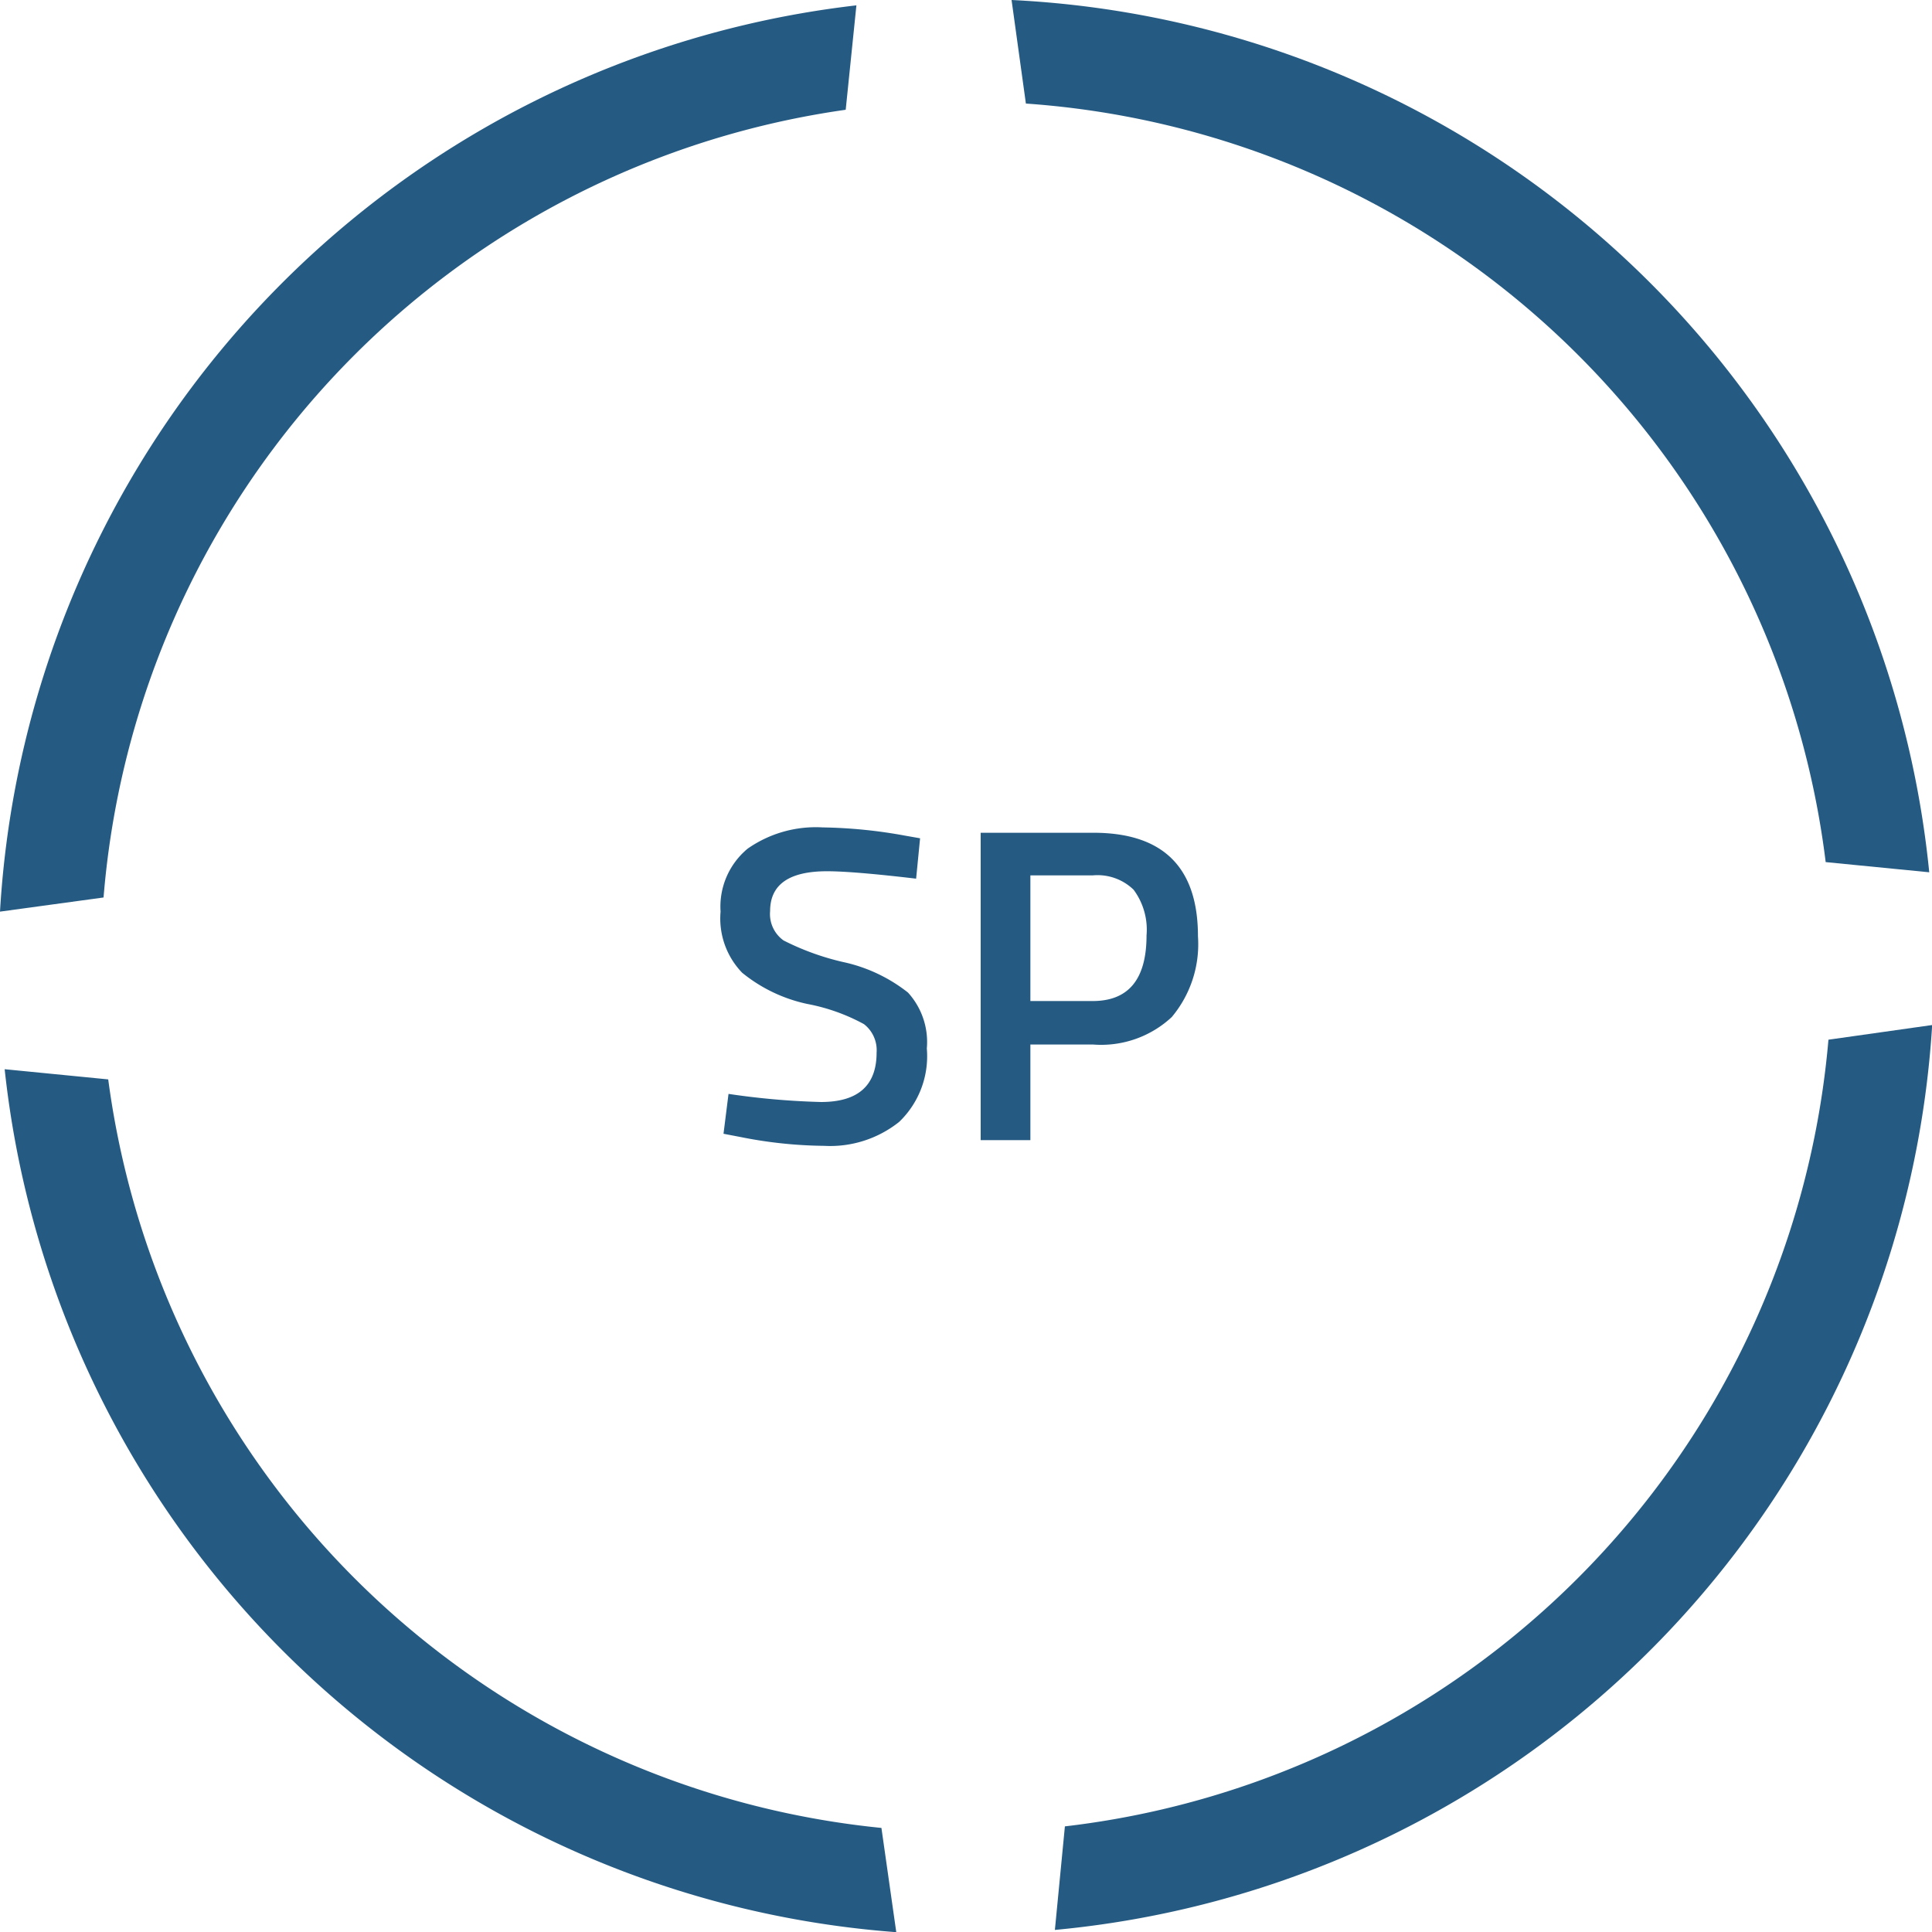 <svg xmlns="http://www.w3.org/2000/svg" width="111.94" height="111.94" viewBox="0 0 111.94 111.94">
  <defs>
    <style>
      .cls-1 {
        fill: #255b83;
      }
    </style>
  </defs>
  <title>SP</title>
  <g id="Layer_2" data-name="Layer 2">
    <g id="Layer_1-2" data-name="Layer 1">
      <g>
        <path class="cls-1" d="M47.92,50.48q-3.3,0-3.3,2.31a1.88,1.88,0,0,0,.78,1.7,15,15,0,0,0,3.45,1.25,9.18,9.18,0,0,1,3.76,1.77,4.26,4.26,0,0,1,1.09,3.24A5.27,5.27,0,0,1,52.1,65a6.41,6.41,0,0,1-4.35,1.39,25.82,25.82,0,0,1-4.89-.52l-.94-.18.29-2.31a43.77,43.77,0,0,0,5.36.47q3.22,0,3.22-2.86a1.91,1.91,0,0,0-.73-1.65,11.11,11.11,0,0,0-3.28-1.17A8.91,8.91,0,0,1,43,56.36a4.52,4.52,0,0,1-1.25-3.54,4.36,4.36,0,0,1,1.57-3.65,6.89,6.89,0,0,1,4.35-1.23,28.54,28.54,0,0,1,4.73.47l.91.16-.23,2.34Q49.43,50.48,47.92,50.48Z"/>
        <path class="cls-1" d="M63.34,60.52H59.7v5.54H56.82V48.25h6.53q6.06,0,6.06,6a6.57,6.57,0,0,1-1.52,4.68A6,6,0,0,1,63.34,60.52ZM59.7,58h3.61q3.12,0,3.12-3.8a3.88,3.88,0,0,0-.75-2.65,3,3,0,0,0-2.37-.83H59.7Z"/>
      </g>
      <g>
        <path class="cls-1" d="M51.07,105.91h0A50.23,50.23,0,0,1,6.27,62.54l-6-.59a56.16,56.16,0,0,0,51.66,50Zm54.87-45.67a50.23,50.23,0,0,1-44.24,45.58l-.58,6a56.14,56.14,0,0,0,50.83-52.43Z"/>
        <path class="cls-1" d="M49.62.31,49,6.36A50.2,50.2,0,0,0,6,52l-6,.82A56.16,56.16,0,0,1,49.62.31Z"/>
        <path class="cls-1" d="M111.78,50.54l-6-.59A50.21,50.21,0,0,0,59.44,6l-.83-6A56.16,56.16,0,0,1,111.78,50.54Z"/>
      </g>
    </g>
  </g>
</svg>
